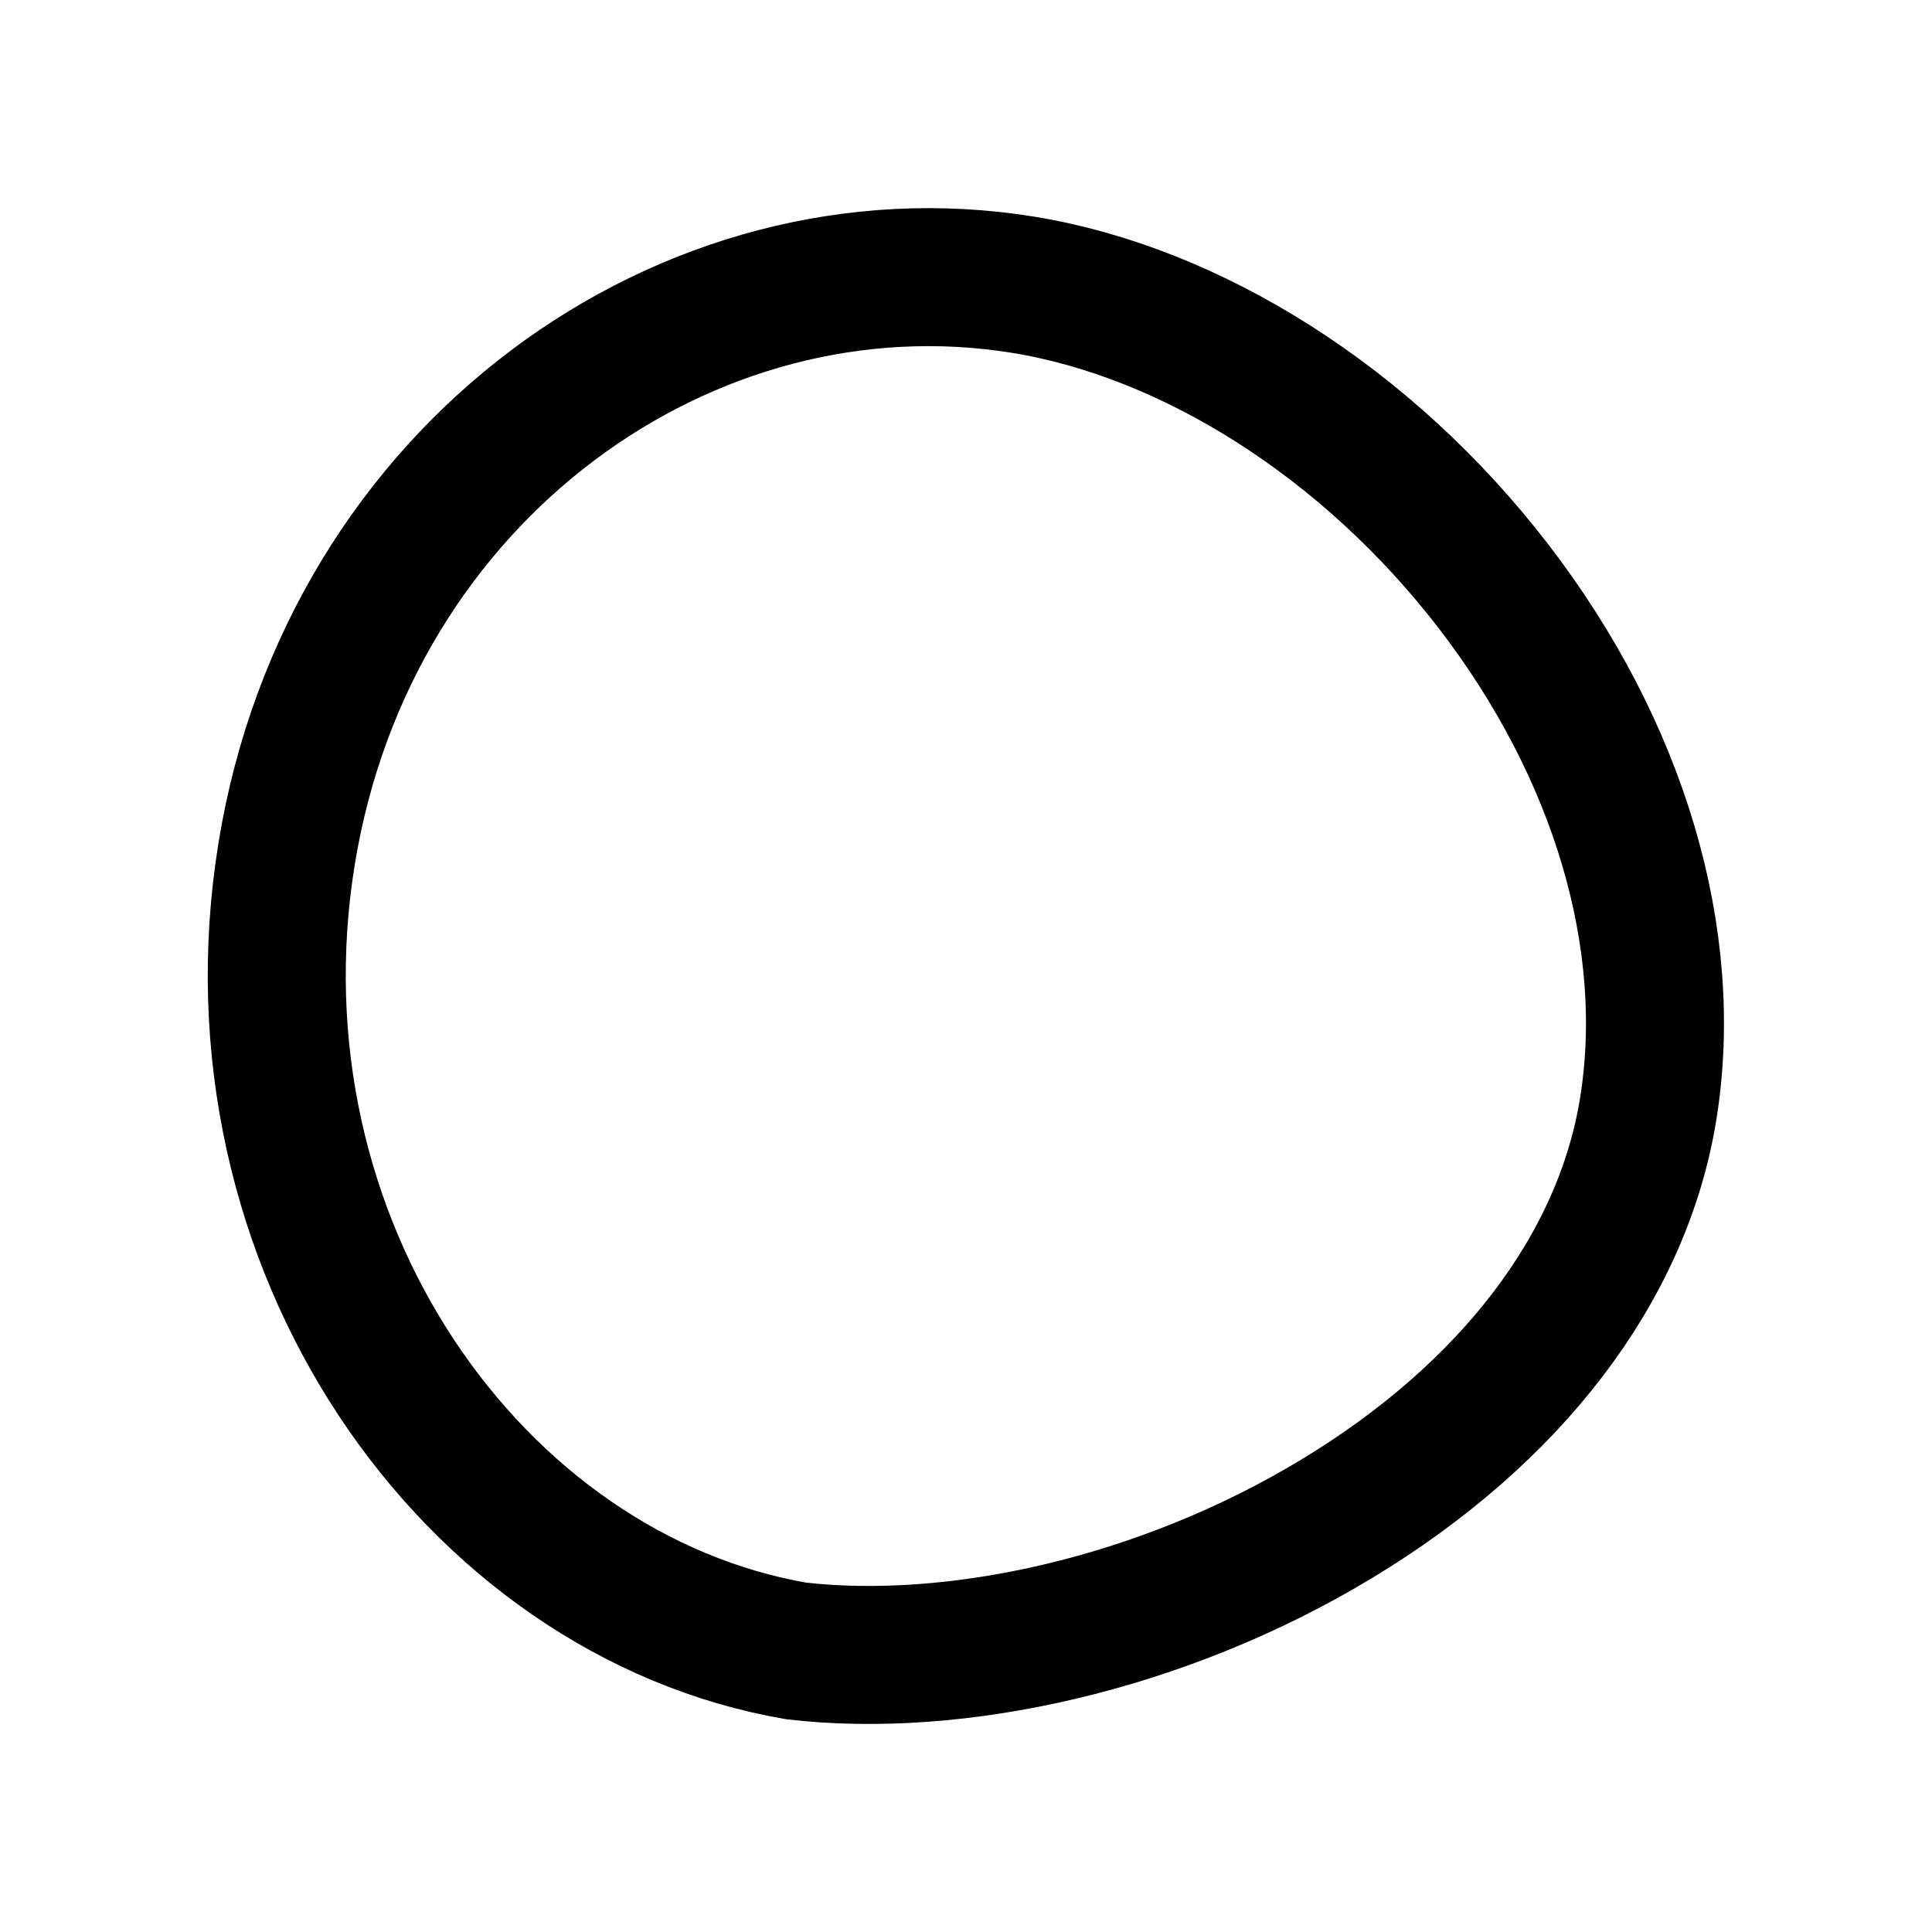 <?xml version="1.0" encoding="UTF-8"?> <svg xmlns="http://www.w3.org/2000/svg" width="28" height="28" viewBox="0 0 28 28" fill="none"> <path d="M4.154 12.373C5.054 6.827 9.977 3.34 14.829 4.127C17.265 4.523 19.812 6.116 21.644 8.496C23.467 10.865 24.285 13.619 23.886 16.077C23.513 18.374 21.904 20.484 19.362 22.018C16.826 23.548 13.846 24.192 11.541 23.927C6.855 23.12 3.236 18.03 4.154 12.373Z" stroke="black" stroke-width="2"></path> </svg> 